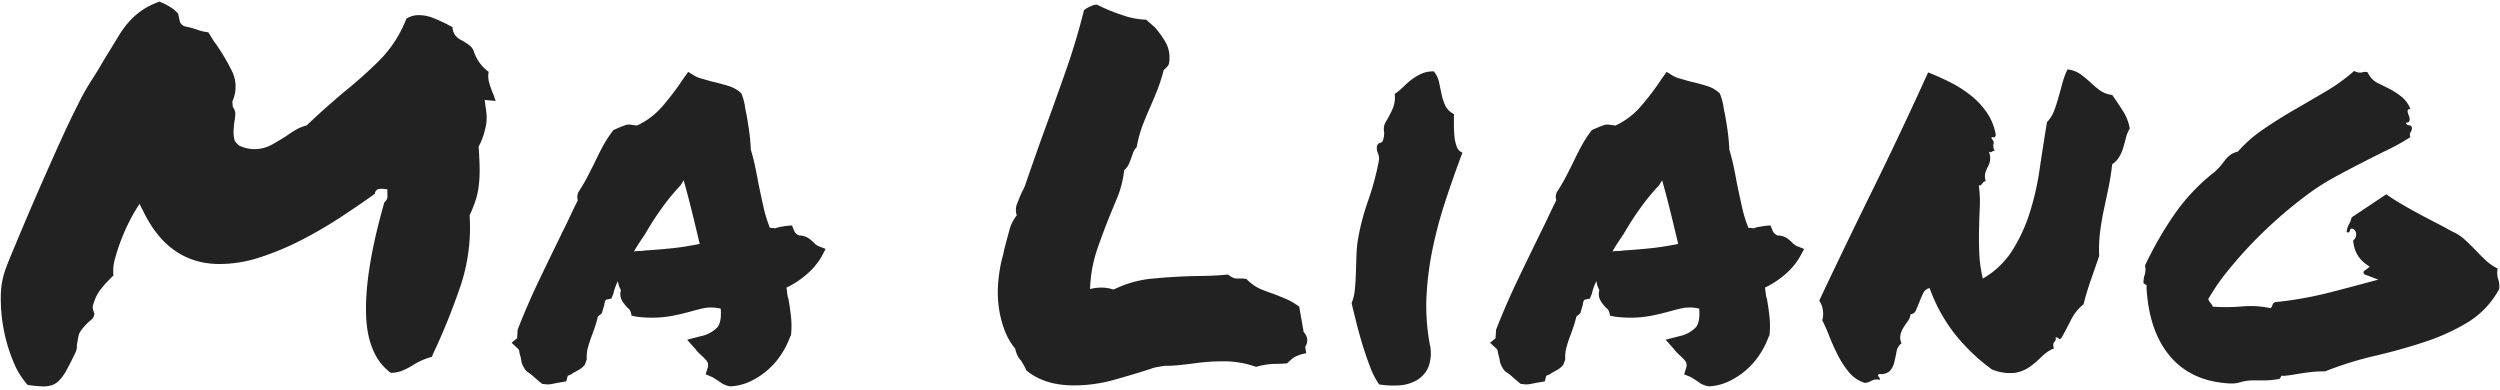 <svg id="en" xmlns="http://www.w3.org/2000/svg" width="584" height="91" viewBox="0 0 584 91">
  <defs>
    <style>
      .cls-1 {
        fill: #222;
        fill-rule: evenodd;
      }
    </style>
  </defs>
  <g id="shu">
    <path id="Ma_Liang" data-name="Ma Liang" class="cls-1" d="M12.143,89.972a4.429,4.429,0,0,0,1.7-1.113,10.969,10.969,0,0,0,1.7-2.4q0.879-1.582,2.051-4.043a3.107,3.107,0,0,0,.352-1.758q0.115-.585.234-1.348a8.687,8.687,0,0,1,.352-1.465,8.206,8.206,0,0,1,1.055-1.465q0.585-.643,1.172-1.23a7.771,7.771,0,0,0,.82-0.7,2.048,2.048,0,0,0,.469-1.172,6.96,6.96,0,0,1-.352-1.113,1.85,1.85,0,0,1,.117-1.113,10.08,10.08,0,0,1,1.934-3.75,28.578,28.578,0,0,1,2.754-2.93,10.412,10.412,0,0,1,.41-4.1,44.561,44.561,0,0,1,1.524-4.57q0.879-2.225,1.758-3.926t1.23-2.285l1.172-1.875,1.055,2.109q5.977,11.953,17.7,11.953a30.428,30.428,0,0,0,9.434-1.582,65.037,65.037,0,0,0,9.551-3.984,99.452,99.452,0,0,0,9.082-5.273q4.395-2.87,8.145-5.566a1.265,1.265,0,0,1,.7-1.055,4.4,4.4,0,0,1,1.055-.117l1.172,0.117V45.5a1.783,1.783,0,0,1-.7,1.758Q85.325,62.844,85.5,72.922T91.3,87.1a7.055,7.055,0,0,0,2.7-.527,16.35,16.35,0,0,0,2.578-1.348,16.181,16.181,0,0,1,1.992-1.055,16.479,16.479,0,0,1,2.344-.82,10.487,10.487,0,0,1,.586-1.406q0.351-.7.7-1.523,2.928-6.444,5.449-13.828A43.1,43.1,0,0,0,109.7,50.3a31.766,31.766,0,0,0,1.348-3.34,18.211,18.211,0,0,0,.761-3.34,28.923,28.923,0,0,0,.235-3.809q0-2.049-.235-5.566a15.812,15.812,0,0,0,1.465-3.867,10.439,10.439,0,0,0,.293-4.453l-0.351-2.578,2.578,0.234a9.718,9.718,0,0,1-.352-1,5.362,5.362,0,0,0-.351-0.879,24.488,24.488,0,0,1-.821-2.4,5.477,5.477,0,0,1-.117-2.52,9.567,9.567,0,0,1-3.516-4.922,3.036,3.036,0,0,0-1-1.289q-0.645-.467-1.582-1.055c-0.157-.077-0.313-0.156-0.468-0.234a5.565,5.565,0,0,1-.821-0.586,3.246,3.246,0,0,1-1.054-2.344,3.743,3.743,0,0,0-.645-0.352,3.445,3.445,0,0,1-.645-0.352q-1.641-.818-3.281-1.465a8.948,8.948,0,0,0-3.281-.645,5.346,5.346,0,0,0-2.93.82,28.262,28.262,0,0,1-6.328,9.785,109.83,109.83,0,0,1-8.2,7.324q-2.227,1.876-4.277,3.691t-4.512,4.16a8.812,8.812,0,0,0-2.168.82,20,20,0,0,0-2.4,1.524Q65.4,32.726,63.53,33.781a8.457,8.457,0,0,1-4.219,1.055,8.085,8.085,0,0,1-3.633-.937l-0.82-.937a7.579,7.579,0,0,1-.293-2.4q0.058-1.112.176-2.051a12.048,12.048,0,0,0,.234-1.992,2.684,2.684,0,0,0-.586-1.523L54.272,23.7a8.222,8.222,0,0,0,0-6.914,49.566,49.566,0,0,0-3.867-6.562,10.467,10.467,0,0,1-.879-1.289q-0.412-.7-0.879-1.406A9.258,9.258,0,0,1,46.245,7a22.3,22.3,0,0,0-2.637-.762,1.913,1.913,0,0,1-.879-0.293,1.731,1.731,0,0,1-.762-1.113L41.616,3.2a8.113,8.113,0,0,0-1.875-1.582A18.317,18.317,0,0,0,37.28.383,17.216,17.216,0,0,0,33.3,2.316a17.065,17.065,0,0,0-2.988,2.578,21.163,21.163,0,0,0-2.461,3.281q-1.115,1.818-2.4,3.926-0.821,1.291-1.7,2.813t-1.934,3.164a57.832,57.832,0,0,0-3.574,6.27q-2.052,4.043-4.277,8.965T9.507,43.332q-2.227,5.1-3.984,9.258T2.651,59.445q-1.115,2.7-1.113,2.813A18.449,18.449,0,0,0,.19,69.23a37.95,37.95,0,0,0,.7,7.852A36.7,36.7,0,0,0,3.12,84.465a18.3,18.3,0,0,0,3.34,5.449,28.56,28.56,0,0,0,3.633.352A6.532,6.532,0,0,0,12.143,89.972Zm172.633-11.66a20.141,20.141,0,0,0,0-4.336q-0.236-2.109-.586-4.1a5.932,5.932,0,0,1-.293-1.348c-0.04-.428-0.1-0.879-0.176-1.348a20.66,20.66,0,0,0,4.864-3.223,15.745,15.745,0,0,0,3.34-4.043l0.937-1.758-1.758-.7a3.608,3.608,0,0,1-.937-0.7,12.293,12.293,0,0,0-1.289-1.113,4.318,4.318,0,0,0-2.227-.645,2.071,2.071,0,0,1-1.172-1.172l-0.468-1.172-1.29.117c-0.547.079-1.036,0.157-1.464,0.234a6.427,6.427,0,0,0-1.231.352,3.466,3.466,0,0,0-1.172-.117,32,32,0,0,1-1.523-4.98q-0.588-2.637-1.172-5.449-0.351-1.991-.762-3.926t-1-3.926q-0.119-2.461-.41-4.453t-0.645-3.984A15.375,15.375,0,0,1,174,24.64a14,14,0,0,0-.82-2.812,7.334,7.334,0,0,0-3.047-1.758q-1.876-.585-3.985-1.055-1.173-.352-2.226-0.645a6.754,6.754,0,0,1-1.641-.645l-1.523-.937-1.172,1.641a59.583,59.583,0,0,1-5.039,6.621,17.535,17.535,0,0,1-5.742,4.277l-1.758-.234a2.977,2.977,0,0,0-1.055.176c-0.313.117-.586,0.216-0.82,0.293l-1.875.82a28.2,28.2,0,0,0-2.52,3.867q-1,1.876-1.933,3.867-0.822,1.642-1.641,3.223t-2.109,3.574a2.856,2.856,0,0,0-.235,1.055,2.6,2.6,0,0,0,.117.82q-0.939,1.876-1.816,3.75t-1.816,3.75q-2.812,5.743-5.45,11.25t-4.98,11.484l-0.117,1.992L119.5,80.07l1.523,1.406a1.161,1.161,0,0,1,.293.7,6.436,6.436,0,0,0,.293,1.172c0.079,0.392.158,0.82,0.234,1.289a5.873,5.873,0,0,0,1.172,2.109,11.42,11.42,0,0,1,1.641,1.23q0.7,0.645,1.992,1.7l1.172,0.117a5.807,5.807,0,0,0,1.231-.117c0.351-.079.955-0.2,1.816-0.352l1.406-.234,0.352-1.289c0.155-.077.37-0.176,0.644-0.293a2.042,2.042,0,0,0,.645-0.41q0.7-.351,1.406-0.762a4.9,4.9,0,0,0,1.289-1.113l0.469-1.289a8.038,8.038,0,0,1,.293-2.871q0.41-1.464,1-2.988,0.351-.937.7-1.992a21.54,21.54,0,0,0,.586-2.109,4.283,4.283,0,0,1,.469-0.41,4.454,4.454,0,0,0,.468-0.41l0.586-1.992a2.5,2.5,0,0,1,.118-0.644,0.787,0.787,0,0,1,.351-0.527l1.172-.234,0.469-1.172a13.17,13.17,0,0,1,1.054-2.93,5.566,5.566,0,0,0,.7,2.109,3.167,3.167,0,0,0,.293,2.519,9.5,9.5,0,0,0,1.23,1.582,4.1,4.1,0,0,0,.469.41,3.165,3.165,0,0,1,.469,1.465l1.171,0.234q0.938,0.118,1.758.176c0.546,0.04,1.132.059,1.758,0.059a25.486,25.486,0,0,0,4.746-.41q2.168-.409,4.277-1,1.641-.467,3.223-0.82a9.7,9.7,0,0,1,3.926.117q0.234,3.049-.762,4.336a7.435,7.435,0,0,1-3.926,2.109l-3.164.82,1.993,2.227a4.6,4.6,0,0,0,.585.7l0.7,0.7a9,9,0,0,1,1.406,1.465,1.806,1.806,0,0,1,.117,1.465l-0.469,1.523,1.407,0.586c0.155,0.079.331,0.176,0.527,0.293s0.41,0.254.644,0.41a11.088,11.088,0,0,1,1.114.762,5.751,5.751,0,0,0,2.05.762,12.213,12.213,0,0,0,4.688-1.172,17.5,17.5,0,0,0,7.207-6.27,18.8,18.8,0,0,0,2.051-4.043ZM149.444,58.625a8.342,8.342,0,0,0-1.348.117q0.585-1.055,1.29-2.109l1.406-2.109a65.8,65.8,0,0,1,3.691-5.742A49.852,49.852,0,0,1,159,43.273l0.7-1.172q1.054,3.752,1.992,7.559t1.758,7.324q-3.516.7-6.387,1t-6.386.527A6.24,6.24,0,0,1,149.444,58.625Zm89.6,26.484a11.417,11.417,0,0,1,.7,1.406q4.218,3.516,11.133,3.516a34.621,34.621,0,0,0,9.316-1.289q4.628-1.288,8.613-2.578a6.736,6.736,0,0,1,1.172-.352q0.585-.115,1.992-0.352,1.758,0,3.516-.176t3.516-.41q1.639-.234,3.339-0.352t3.34-.117a22.331,22.331,0,0,1,7.735,1.289,17.433,17.433,0,0,1,4.8-.7q1.17,0,2.461-.117a14.565,14.565,0,0,1,1.524-1.348,8.38,8.38,0,0,1,2.929-1L304.9,81.008a2.6,2.6,0,0,0-.352-3.4l-1.054-5.977a14.639,14.639,0,0,0-2.871-1.7q-1.467-.643-2.989-1.231-1.757-.585-3.281-1.231a10.269,10.269,0,0,1-3.164-2.285,5.162,5.162,0,0,0-.937-0.117h-0.7a7.886,7.886,0,0,1-1.171-.059,5.569,5.569,0,0,1-1.524-.879q-3.516.352-7.617,0.352-4.921.118-9.9,0.586a25.79,25.79,0,0,0-9.2,2.578,9.238,9.238,0,0,0-2.929-.469,10.693,10.693,0,0,0-2.578.352,32.434,32.434,0,0,1,1.64-9.2q1.407-4.043,3.047-8.145,0.936-2.225,1.875-4.512a24.026,24.026,0,0,0,1.406-5.918,3.825,3.825,0,0,0,1.055-1.348,14.743,14.743,0,0,0,.586-1.465q0.234-.585.41-1.172a4.215,4.215,0,0,1,.879-1.406,30.03,30.03,0,0,1,1.406-5.156q0.819-2.109,1.758-4.219,0.819-1.873,1.641-3.926a40.419,40.419,0,0,0,1.523-4.746,3.881,3.881,0,0,0,1.172-1.289,7.535,7.535,0,0,0-.645-4.98,23.81,23.81,0,0,0-2.636-3.691L267.75,4.6a18.491,18.491,0,0,1-5.684-1.113,39.249,39.249,0,0,1-5.8-2.4,2.626,2.626,0,0,0-.82.117,4.838,4.838,0,0,0-.586.234,6.128,6.128,0,0,0-1.641.938q-1.758,7.031-3.925,13.242t-4.512,12.656q-1.292,3.516-2.637,7.324t-2.754,7.91q-0.118.236-.234,0.527a3.647,3.647,0,0,1-.352.645q-0.588,1.291-1.172,2.813a3.912,3.912,0,0,0-.117,2.813,9.27,9.27,0,0,0-1.758,3.574q-0.587,2.17-1.171,4.395A23.053,23.053,0,0,1,234,60.734a35.286,35.286,0,0,0-.821,5.273,26.448,26.448,0,0,0,.117,5.566,24.6,24.6,0,0,0,1.29,5.332,15.335,15.335,0,0,0,2.578,4.57,6.49,6.49,0,0,0,.586,1.7,4.769,4.769,0,0,0,.82,1.113A7.284,7.284,0,0,0,239.039,85.109Zm94.2-16.055a72.326,72.326,0,0,1,1.465-11.191A102.87,102.87,0,0,1,337.7,46.789q1.815-5.507,3.926-11.133a2.291,2.291,0,0,1-1.348-1.465,9.35,9.35,0,0,1-.527-2.461q-0.119-1.346-.118-2.754V26.633a4.17,4.17,0,0,1-1.992-1.934,11.489,11.489,0,0,1-.879-2.637q-0.294-1.406-.586-2.812a6.072,6.072,0,0,0-1.23-2.578,6.916,6.916,0,0,0-2.988.586,12.538,12.538,0,0,0-2.227,1.348,19.444,19.444,0,0,0-1.933,1.7,13.109,13.109,0,0,1-1.993,1.641,6.759,6.759,0,0,1-.644,3.809,30.837,30.837,0,0,1-1.465,2.754,3.1,3.1,0,0,0-.41,1.992,4.607,4.607,0,0,1-.176,2.109,0.941,0.941,0,0,1-.7.762,0.914,0.914,0,0,0-.7.645,2.532,2.532,0,0,0,.176,1.758,3.159,3.159,0,0,1,.175,1.992,64.551,64.551,0,0,1-2.519,9.258,54.84,54.84,0,0,0-2.4,9.375,35.753,35.753,0,0,0-.292,3.691q-0.062,1.934-.118,3.809t-0.234,3.691a11.153,11.153,0,0,1-.762,3.223q0.468,1.994,1.114,4.57T318.3,80.6q0.819,2.637,1.758,5.1a18.213,18.213,0,0,0,2.11,4.1,20.821,20.821,0,0,0,4.453.234,9.553,9.553,0,0,0,4.16-1.113,6.726,6.726,0,0,0,2.812-2.988,9.1,9.1,0,0,0,.41-5.508A48.674,48.674,0,0,1,333.242,69.055Zm80.11,9.258a20.271,20.271,0,0,0,0-4.336q-0.237-2.109-.586-4.1a5.826,5.826,0,0,1-.293-1.348c-0.04-.428-0.1-0.879-0.176-1.348a20.654,20.654,0,0,0,4.863-3.223,15.724,15.724,0,0,0,3.34-4.043l0.938-1.758-1.758-.7a3.628,3.628,0,0,1-.938-0.7,12.093,12.093,0,0,0-1.289-1.113,4.314,4.314,0,0,0-2.226-.645,2.071,2.071,0,0,1-1.172-1.172l-0.469-1.172-1.289.117q-0.821.118-1.465,0.234a6.438,6.438,0,0,0-1.23.352,3.474,3.474,0,0,0-1.172-.117,32,32,0,0,1-1.524-4.98q-0.587-2.637-1.171-5.449-0.353-1.991-.762-3.926t-1-3.926q-0.118-2.461-.41-4.453t-0.645-3.984a15.186,15.186,0,0,1-.351-1.875,13.95,13.95,0,0,0-.821-2.812A7.334,7.334,0,0,0,398.7,20.07q-1.875-.585-3.984-1.055-1.173-.352-2.227-0.645a6.744,6.744,0,0,1-1.64-.645l-1.524-.937-1.172,1.641a59.34,59.34,0,0,1-5.039,6.621,17.515,17.515,0,0,1-5.742,4.277l-1.758-.234a2.975,2.975,0,0,0-1.054.176c-0.313.117-.586,0.216-0.821,0.293l-1.875.82a28.189,28.189,0,0,0-2.519,3.867q-1,1.876-1.934,3.867-0.82,1.642-1.64,3.223t-2.11,3.574a2.873,2.873,0,0,0-.234,1.055,2.569,2.569,0,0,0,.117.82q-0.939,1.876-1.816,3.75t-1.817,3.75q-2.812,5.743-5.449,11.25t-4.98,11.484l-0.118,1.992-1.289,1.055,1.524,1.406a1.173,1.173,0,0,1,.293.7,6.436,6.436,0,0,0,.293,1.172c0.078,0.392.157,0.82,0.234,1.289a5.873,5.873,0,0,0,1.172,2.109,11.476,11.476,0,0,1,1.641,1.23q0.7,0.645,1.992,1.7L356.4,89.8a5.8,5.8,0,0,0,1.23-.117c0.352-.079.956-0.2,1.817-0.352l1.406-.234L361.2,87.8c0.156-.077.37-0.176,0.645-0.293a2.025,2.025,0,0,0,.644-0.41q0.7-.351,1.407-0.762a4.916,4.916,0,0,0,1.289-1.113l0.468-1.289a8.084,8.084,0,0,1,.293-2.871q0.409-1.464,1-2.988,0.351-.937.7-1.992a21.823,21.823,0,0,0,.586-2.109,4.276,4.276,0,0,1,.468-0.41,4.362,4.362,0,0,0,.469-0.41l0.586-1.992a2.487,2.487,0,0,1,.117-0.644,0.785,0.785,0,0,1,.352-0.527l1.172-.234,0.468-1.172a13.173,13.173,0,0,1,1.055-2.93,5.564,5.564,0,0,0,.7,2.109,3.175,3.175,0,0,0,.293,2.519,9.556,9.556,0,0,0,1.231,1.582,4.093,4.093,0,0,0,.468.41,3.14,3.14,0,0,1,.469,1.465l1.172,0.234q0.936,0.118,1.758.176c0.546,0.04,1.131.059,1.758,0.059a25.5,25.5,0,0,0,4.746-.41q2.166-.409,4.277-1,1.639-.467,3.223-0.82a9.7,9.7,0,0,1,3.926.117q0.232,3.049-.762,4.336a7.439,7.439,0,0,1-3.926,2.109l-3.164.82,1.992,2.227a4.665,4.665,0,0,0,.586.7l0.7,0.7a8.96,8.96,0,0,1,1.406,1.465,1.806,1.806,0,0,1,.118,1.465l-0.469,1.523,1.406,0.586c0.156,0.079.332,0.176,0.528,0.293s0.41,0.254.644,0.41a10.961,10.961,0,0,1,1.113.762,5.767,5.767,0,0,0,2.051.762,12.213,12.213,0,0,0,4.688-1.172,17.5,17.5,0,0,0,7.207-6.27,18.753,18.753,0,0,0,2.05-4.043ZM378.02,58.625a8.332,8.332,0,0,0-1.348.117q0.585-1.055,1.289-2.109l1.406-2.109a65.823,65.823,0,0,1,3.692-5.742,49.852,49.852,0,0,1,4.512-5.508l0.7-1.172q1.054,3.752,1.992,7.559t1.758,7.324q-3.516.7-6.387,1t-6.387.527A6.238,6.238,0,0,1,378.02,58.625ZM456.79,78.2a45.076,45.076,0,0,0,8.5,8.086,11,11,0,0,0,5.333.82,8.349,8.349,0,0,0,3.515-1.406,22.452,22.452,0,0,0,2.754-2.344,9.278,9.278,0,0,1,2.93-1.992,1.821,1.821,0,0,1-.176-0.937,0.941,0.941,0,0,1,.234-0.527,1.525,1.525,0,0,0,.293-0.41,1.071,1.071,0,0,0,0-.7,1.144,1.144,0,0,1,.821.352q0.115,0.236.586-.234,1.17-2.109,2.226-4.219a10.939,10.939,0,0,1,2.93-3.633q0.585-2.461,1.64-5.508t1.993-5.742A34.361,34.361,0,0,1,490.6,54q0.351-2.637.879-5.1t1.055-4.98q0.526-2.519.878-5.566a5.223,5.223,0,0,0,1.641-1.7,9.847,9.847,0,0,0,.938-2.168q0.351-1.17.644-2.344a7.237,7.237,0,0,1,.879-2.109,10.829,10.829,0,0,0-1.523-3.984q-1.173-1.873-2.579-3.867a6.135,6.135,0,0,1-2.929-1.113,25.452,25.452,0,0,1-2.227-1.875,21.8,21.8,0,0,0-2.285-1.875,6.55,6.55,0,0,0-2.988-1.113,17,17,0,0,0-1.172,3.105q-0.469,1.7-.938,3.4t-1.054,3.223a7.308,7.308,0,0,1-1.641,2.578q-0.939,5.743-1.758,11.25a62.207,62.207,0,0,1-2.4,10.313,37.015,37.015,0,0,1-4.1,8.672,19.8,19.8,0,0,1-6.738,6.328,32,32,0,0,1-.82-5.918q-0.118-2.87-.059-5.508t0.176-5.215a28.65,28.65,0,0,0-.234-5.156,0.484,0.484,0,0,0,.527-0.059,2.4,2.4,0,0,0,.293-0.351,2.274,2.274,0,0,1,.293-0.352,0.716,0.716,0,0,1,.527-0.176,3.374,3.374,0,0,1-.117-1.934A7.632,7.632,0,0,1,464.349,39a5.394,5.394,0,0,0,.527-1.465,3.958,3.958,0,0,0-.293-2.109,0.638,0.638,0,0,0,.762,0,0.578,0.578,0,0,1,.645-0.117,2.3,2.3,0,0,1-.293-1.758,0.978,0.978,0,0,0,0-.469,2.969,2.969,0,0,0-.528-0.82,0.361,0.361,0,0,1,.528-0.176q0.291,0.176.527-.527a12.932,12.932,0,0,0-1.992-5.1,18.146,18.146,0,0,0-3.692-4.043,27.441,27.441,0,0,0-4.8-3.105q-2.637-1.346-5.332-2.4-6.094,13.478-12.891,27.3T424.974,70.226a5.1,5.1,0,0,1,.82,2.051,5.512,5.512,0,0,1-.117,2.52q0.822,1.642,1.7,3.867t1.993,4.395a21.138,21.138,0,0,0,2.578,3.926,7.726,7.726,0,0,0,3.691,2.461,3.809,3.809,0,0,0,1.582-.527,2.718,2.718,0,0,1,1.934-.176,1.141,1.141,0,0,0-.352-0.82c-0.157-.077-0.117-0.273.117-0.586a3.019,3.019,0,0,0,2.578-.7,4.79,4.79,0,0,0,1-1.992q0.291-1.17.527-2.461a3.06,3.06,0,0,1,1.172-1.992,3.252,3.252,0,0,1-.235-2.051,6.115,6.115,0,0,1,.7-1.641q0.468-.761,1-1.465a3.389,3.389,0,0,0,.644-1.641,1.318,1.318,0,0,0,1.231-.879q0.408-.879.82-1.934t0.879-2.051a2.118,2.118,0,0,1,1.523-1.23A38.41,38.41,0,0,0,456.79,78.2ZM583.57,65.187a4.937,4.937,0,0,1-.117-2.461,11.688,11.688,0,0,1-2.872-1.992q-1.23-1.17-2.4-2.4t-2.461-2.4a10.457,10.457,0,0,0-2.93-1.875q-1.875-1.055-4.043-2.168t-4.218-2.227q-2.052-1.112-3.926-2.227t-3.164-2.051l-8.086,5.391a6.31,6.31,0,0,1-.645,1.641,4.413,4.413,0,0,0-.527,1.758c0.311,0.157.507,0.176,0.586,0.059a1.337,1.337,0,0,0,.176-0.41,0.732,0.732,0,0,1,.176-0.352,0.71,0.71,0,0,1,.586,0,1.474,1.474,0,0,1,.7,1.289,1.775,1.775,0,0,1-.7,1.406,7.714,7.714,0,0,0,1.23,3.75,8.056,8.056,0,0,0,2.637,2.344,6.5,6.5,0,0,1-1.114.879q-0.645.412-.058,1c0.469,0.157.956,0.333,1.465,0.527s1.073,0.41,1.7.645q-5.976,1.642-11.719,3.105a87.088,87.088,0,0,1-12.422,2.168,1.05,1.05,0,0,0-.586.7,1.135,1.135,0,0,1-.468.7,21.6,21.6,0,0,0-6.5-.41,45.493,45.493,0,0,1-6.973.059,2.655,2.655,0,0,0-.527-0.879,2.57,2.57,0,0,1-.528-0.879,50.332,50.332,0,0,1,4.571-6.621q2.694-3.34,5.742-6.5t6.328-6.035q3.279-2.87,6.445-5.215a55.705,55.705,0,0,1,6.5-4.16q3.341-1.815,6.445-3.4t5.977-2.988a49.675,49.675,0,0,0,5.215-2.93,1.277,1.277,0,0,1,.058-1.172,1.417,1.417,0,0,0,.293-0.937,0.606,0.606,0,0,0-.644-0.644,0.76,0.76,0,0,1-.762-0.645,0.714,0.714,0,0,0,.879-0.527,2.017,2.017,0,0,0-.176-1.055,3.532,3.532,0,0,1-.293-1.055c-0.04-.352.176-0.527,0.645-0.527a6.832,6.832,0,0,0-1.992-2.812,16.141,16.141,0,0,0-2.754-1.816q-1.467-.761-2.93-1.465a4.867,4.867,0,0,1-2.285-2.461,1.835,1.835,0,0,0-1.289,0,2.637,2.637,0,0,1-1.875-.351,42.953,42.953,0,0,1-6.738,4.863q-3.691,2.17-7.442,4.336t-7.148,4.512a31.479,31.479,0,0,0-5.86,5.156,4.538,4.538,0,0,0-1.757.762,6.128,6.128,0,0,0-1.231,1.23q-0.526.7-1.113,1.406a12.183,12.183,0,0,1-1.406,1.406,44.881,44.881,0,0,0-9.258,9.785,83.682,83.682,0,0,0-6.914,12.012,4.17,4.17,0,0,1-.059,2.109,5.944,5.944,0,0,0-.293,1.992,1.526,1.526,0,0,0,.527.352c0.195,0.079.253,0.313,0.176,0.7q0.585,10.313,5.567,16.113t13.769,6.27a7.234,7.234,0,0,0,2.637-.293,10.569,10.569,0,0,1,2.871-.41H528.9a20.793,20.793,0,0,0,3.574-.352,1.567,1.567,0,0,0,.352-0.527,0.432,0.432,0,0,1,.585-0.176q1.289-.115,2.344-0.293t2.168-.352q1.113-.176,2.344-0.293t2.871-.117a82.628,82.628,0,0,1,11.66-3.633q6.034-1.406,11.543-3.223a49.43,49.43,0,0,0,10.078-4.57,20.567,20.567,0,0,0,7.383-7.793A5.455,5.455,0,0,0,583.57,65.187Z"/>
  </g>
</svg>
